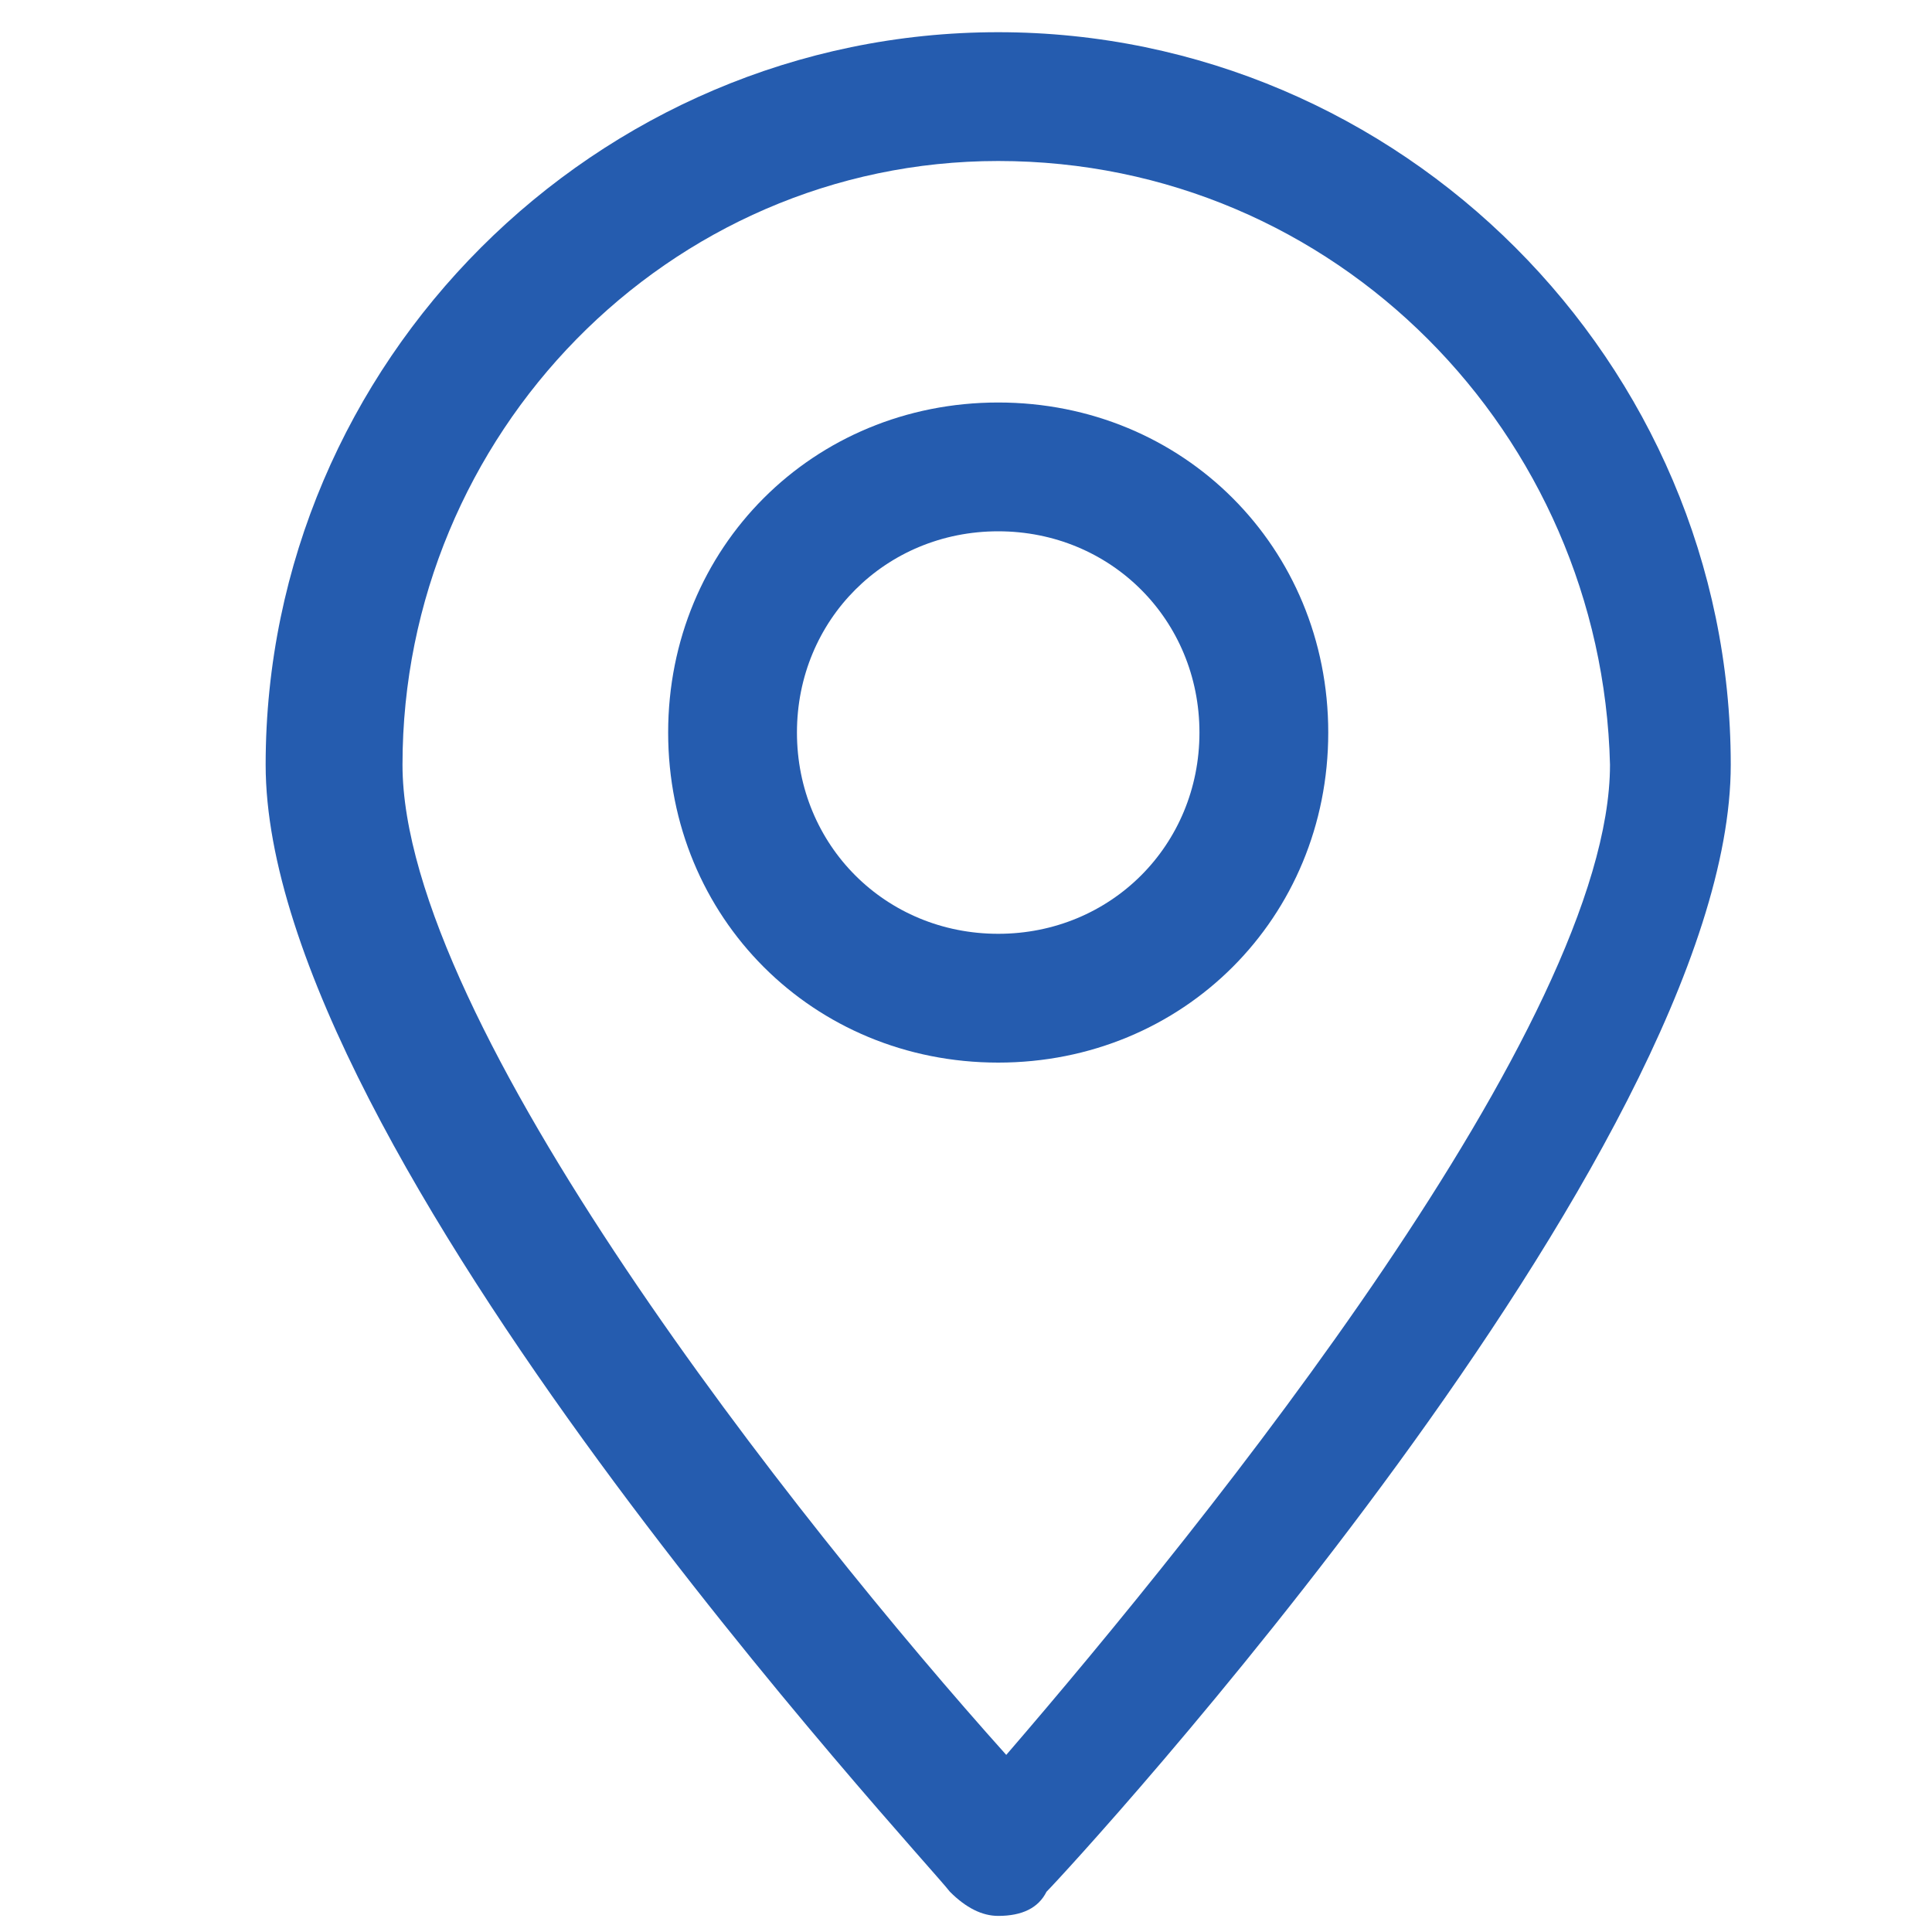 <?xml version="1.0" encoding="UTF-8"?> <!-- Generator: Adobe Illustrator 24.0.0, SVG Export Plug-In . SVG Version: 6.00 Build 0) --> <svg xmlns="http://www.w3.org/2000/svg" xmlns:xlink="http://www.w3.org/1999/xlink" id="Слой_1" x="0px" y="0px" viewBox="0 0 24 24" style="enable-background:new 0 0 24 24;" xml:space="preserve"> <style type="text/css"> .st0{display:none;fill:#255CAF;} .st1{fill:#255CAF;} </style> <path class="st0" d="M12,2c-5.5,0-9.9,4.4-9.9,9.9c0,1.8,0.5,3.4,1.3,5L2,22l5.3-1.4c1.4,0.8,3.1,1.2,4.7,1.2c5.5,0,9.9-4.5,9.9-9.9 c0-2.6-1-5.1-2.9-7C17.2,3,14.7,2,12,2 M12.1,3.7c2.2,0,4.3,0.9,5.8,2.4c1.5,1.6,2.4,3.6,2.4,5.8c0,4.5-3.7,8.2-8.2,8.2 c-1.5,0-2.9-0.4-4.2-1.1l-0.3-0.2l-3.1,0.8l0.8-3l-0.2-0.3c-0.8-1.3-1.3-2.8-1.3-4.4C3.8,7.4,7.5,3.7,12.1,3.7 M8.5,7.3 c-0.2,0-0.4,0.1-0.7,0.3C7.7,7.9,7,8.5,7,9.7s0.9,2.4,1,2.6c0.1,0.2,1.8,2.7,4.3,3.7c0.6,0.3,1.1,0.4,1.4,0.5 c0.6,0.2,1.1,0.2,1.6,0.1s1.5-0.6,1.7-1.2c0.2-0.6,0.2-1.1,0.2-1.2c-0.1-0.1-0.2-0.2-0.5-0.3s-1.5-0.7-1.7-0.8s-0.4-0.1-0.6,0.1 c-0.2,0.3-0.6,0.8-0.8,1c-0.1,0.2-0.3,0.2-0.5,0.1c-0.3-0.1-1.1-0.4-2-1.2c-0.7-0.7-1.2-1.5-1.4-1.7c-0.1-0.2,0-0.4,0.1-0.5 s0.3-0.3,0.4-0.4c0.1-0.1,0.2-0.3,0.3-0.4c0.1-0.2,0-0.3,0-0.4c-0.1-0.1-0.6-1.3-0.8-1.8C9.4,7.3,9.2,7.3,9,7.3 C8.9,7.3,8.7,7.3,8.5,7.3z"></path> <path class="st0" d="M20.5,2.5h-17C1.6,2.5,0.1,4.1,0.1,6v11.9c0,1.9,1.5,3.5,3.5,3.5h17c1.9,0,3.5-1.5,3.5-3.5V6 C24,4.1,22.5,2.5,20.5,2.5z M20.5,4.2c0.1,0,0.3,0,0.4,0l-7.2,8.1c-0.4,0.5-1.1,0.8-1.7,0.8c-0.7,0-1.3-0.3-1.7-0.8L3.1,4.2 c0.1,0,0.3,0,0.4,0H20.5z M22.3,17.9c0,1-0.8,1.8-1.8,1.8h-17c-1,0-1.8-0.8-1.8-1.8V6c0-0.2,0-0.5,0.1-0.7l7.2,8.2 c0.8,0.9,1.8,1.3,3,1.3c1.1,0,2.2-0.5,3-1.3l7.2-8.2c0.1,0.2,0.1,0.4,0.1,0.7V17.9z"></path> <g> <g> <path class="st1" d="M12.4,23.8L12.4,23.8c-0.2,0-0.4-0.1-0.6-0.3c-0.3-0.4-8.5-9.2-8.5-14c0-5,4.1-9.1,9.1-9.1s9.1,4.1,9.1,9.1 c0,4.8-8.2,13.7-8.5,14C12.9,23.7,12.7,23.8,12.4,23.8z M12.4,2C8.3,2,5,5.4,5,9.5c0,3.2,4.9,9.4,7.5,12.3 c2.5-2.9,7.5-9.1,7.5-12.3C19.9,5.4,16.6,2,12.4,2z"></path> </g> <g> <path class="st1" d="M12.4,13.2c-2.3,0-4.1-1.8-4.1-4.1c0-2.3,1.8-4.1,4.1-4.1c2.3,0,4.1,1.8,4.1,4.1 C16.5,11.4,14.7,13.2,12.4,13.2z M12.4,6.6c-1.4,0-2.5,1.1-2.5,2.5c0,1.4,1.1,2.5,2.5,2.5c1.4,0,2.5-1.1,2.5-2.5 C14.9,7.7,13.8,6.6,12.4,6.6z"></path> </g> </g> </svg> 